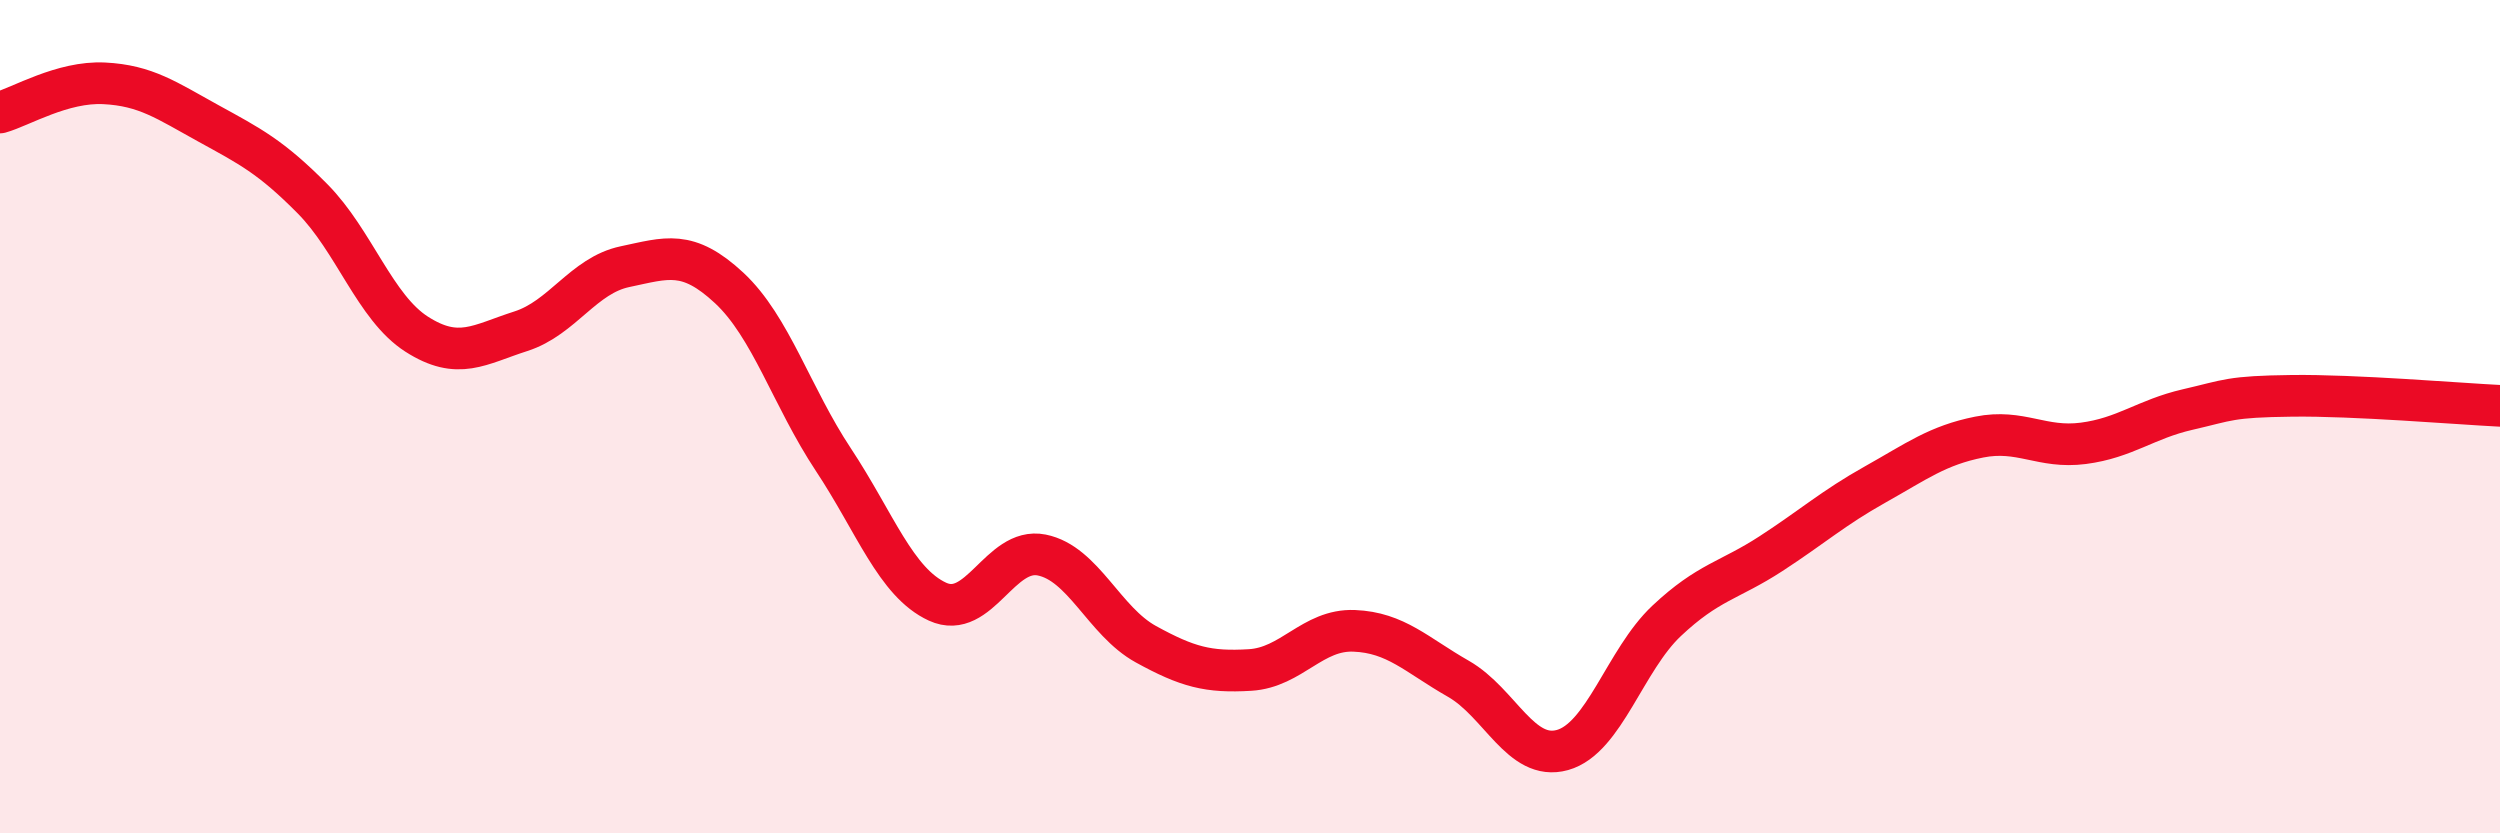 
    <svg width="60" height="20" viewBox="0 0 60 20" xmlns="http://www.w3.org/2000/svg">
      <path
        d="M 0,2.7 C 0.5,2.56 1.5,1.95 2.5,2 C 3.5,2.05 4,2.41 5,2.96 C 6,3.51 6.5,3.76 7.5,4.77 C 8.5,5.78 9,7.38 10,8.02 C 11,8.66 11.5,8.27 12.5,7.95 C 13.5,7.63 14,6.61 15,6.4 C 16,6.19 16.5,5.98 17.5,6.91 C 18.5,7.84 19,9.52 20,11.03 C 21,12.54 21.5,13.98 22.5,14.44 C 23.5,14.9 24,13.12 25,13.32 C 26,13.52 26.5,14.91 27.5,15.46 C 28.5,16.01 29,16.14 30,16.08 C 31,16.02 31.5,15.1 32.5,15.14 C 33.5,15.18 34,15.72 35,16.29 C 36,16.86 36.5,18.28 37.5,18 C 38.5,17.72 39,15.84 40,14.9 C 41,13.96 41.5,13.94 42.5,13.29 C 43.5,12.64 44,12.19 45,11.63 C 46,11.07 46.5,10.69 47.5,10.49 C 48.5,10.29 49,10.77 50,10.64 C 51,10.51 51.5,10.06 52.5,9.83 C 53.5,9.6 53.5,9.52 55,9.5 C 56.5,9.48 59,9.69 60,9.74L60 20L0 20Z"
        fill="#EB0A25"
        opacity="0.1"
        stroke-linecap="round"
        stroke-linejoin="round"
      />
      <path
        d="M 0,2.7 C 0.5,2.56 1.5,1.95 2.5,2 C 3.5,2.05 4,2.41 5,2.96 C 6,3.51 6.5,3.76 7.5,4.77 C 8.5,5.78 9,7.38 10,8.02 C 11,8.66 11.5,8.27 12.5,7.95 C 13.5,7.63 14,6.61 15,6.4 C 16,6.19 16.5,5.98 17.5,6.91 C 18.5,7.84 19,9.52 20,11.03 C 21,12.54 21.5,13.98 22.5,14.44 C 23.5,14.9 24,13.12 25,13.32 C 26,13.52 26.5,14.91 27.5,15.46 C 28.5,16.01 29,16.14 30,16.08 C 31,16.02 31.5,15.1 32.5,15.14 C 33.5,15.18 34,15.72 35,16.29 C 36,16.86 36.5,18.28 37.5,18 C 38.5,17.72 39,15.84 40,14.9 C 41,13.96 41.5,13.94 42.5,13.29 C 43.5,12.64 44,12.19 45,11.63 C 46,11.07 46.5,10.69 47.5,10.49 C 48.5,10.29 49,10.77 50,10.64 C 51,10.51 51.5,10.06 52.5,9.83 C 53.5,9.6 53.5,9.52 55,9.5 C 56.5,9.48 59,9.69 60,9.74"
        stroke="#EB0A25"
        stroke-width="1"
        fill="none"
        stroke-linecap="round"
        stroke-linejoin="round"
      />
    </svg>
  